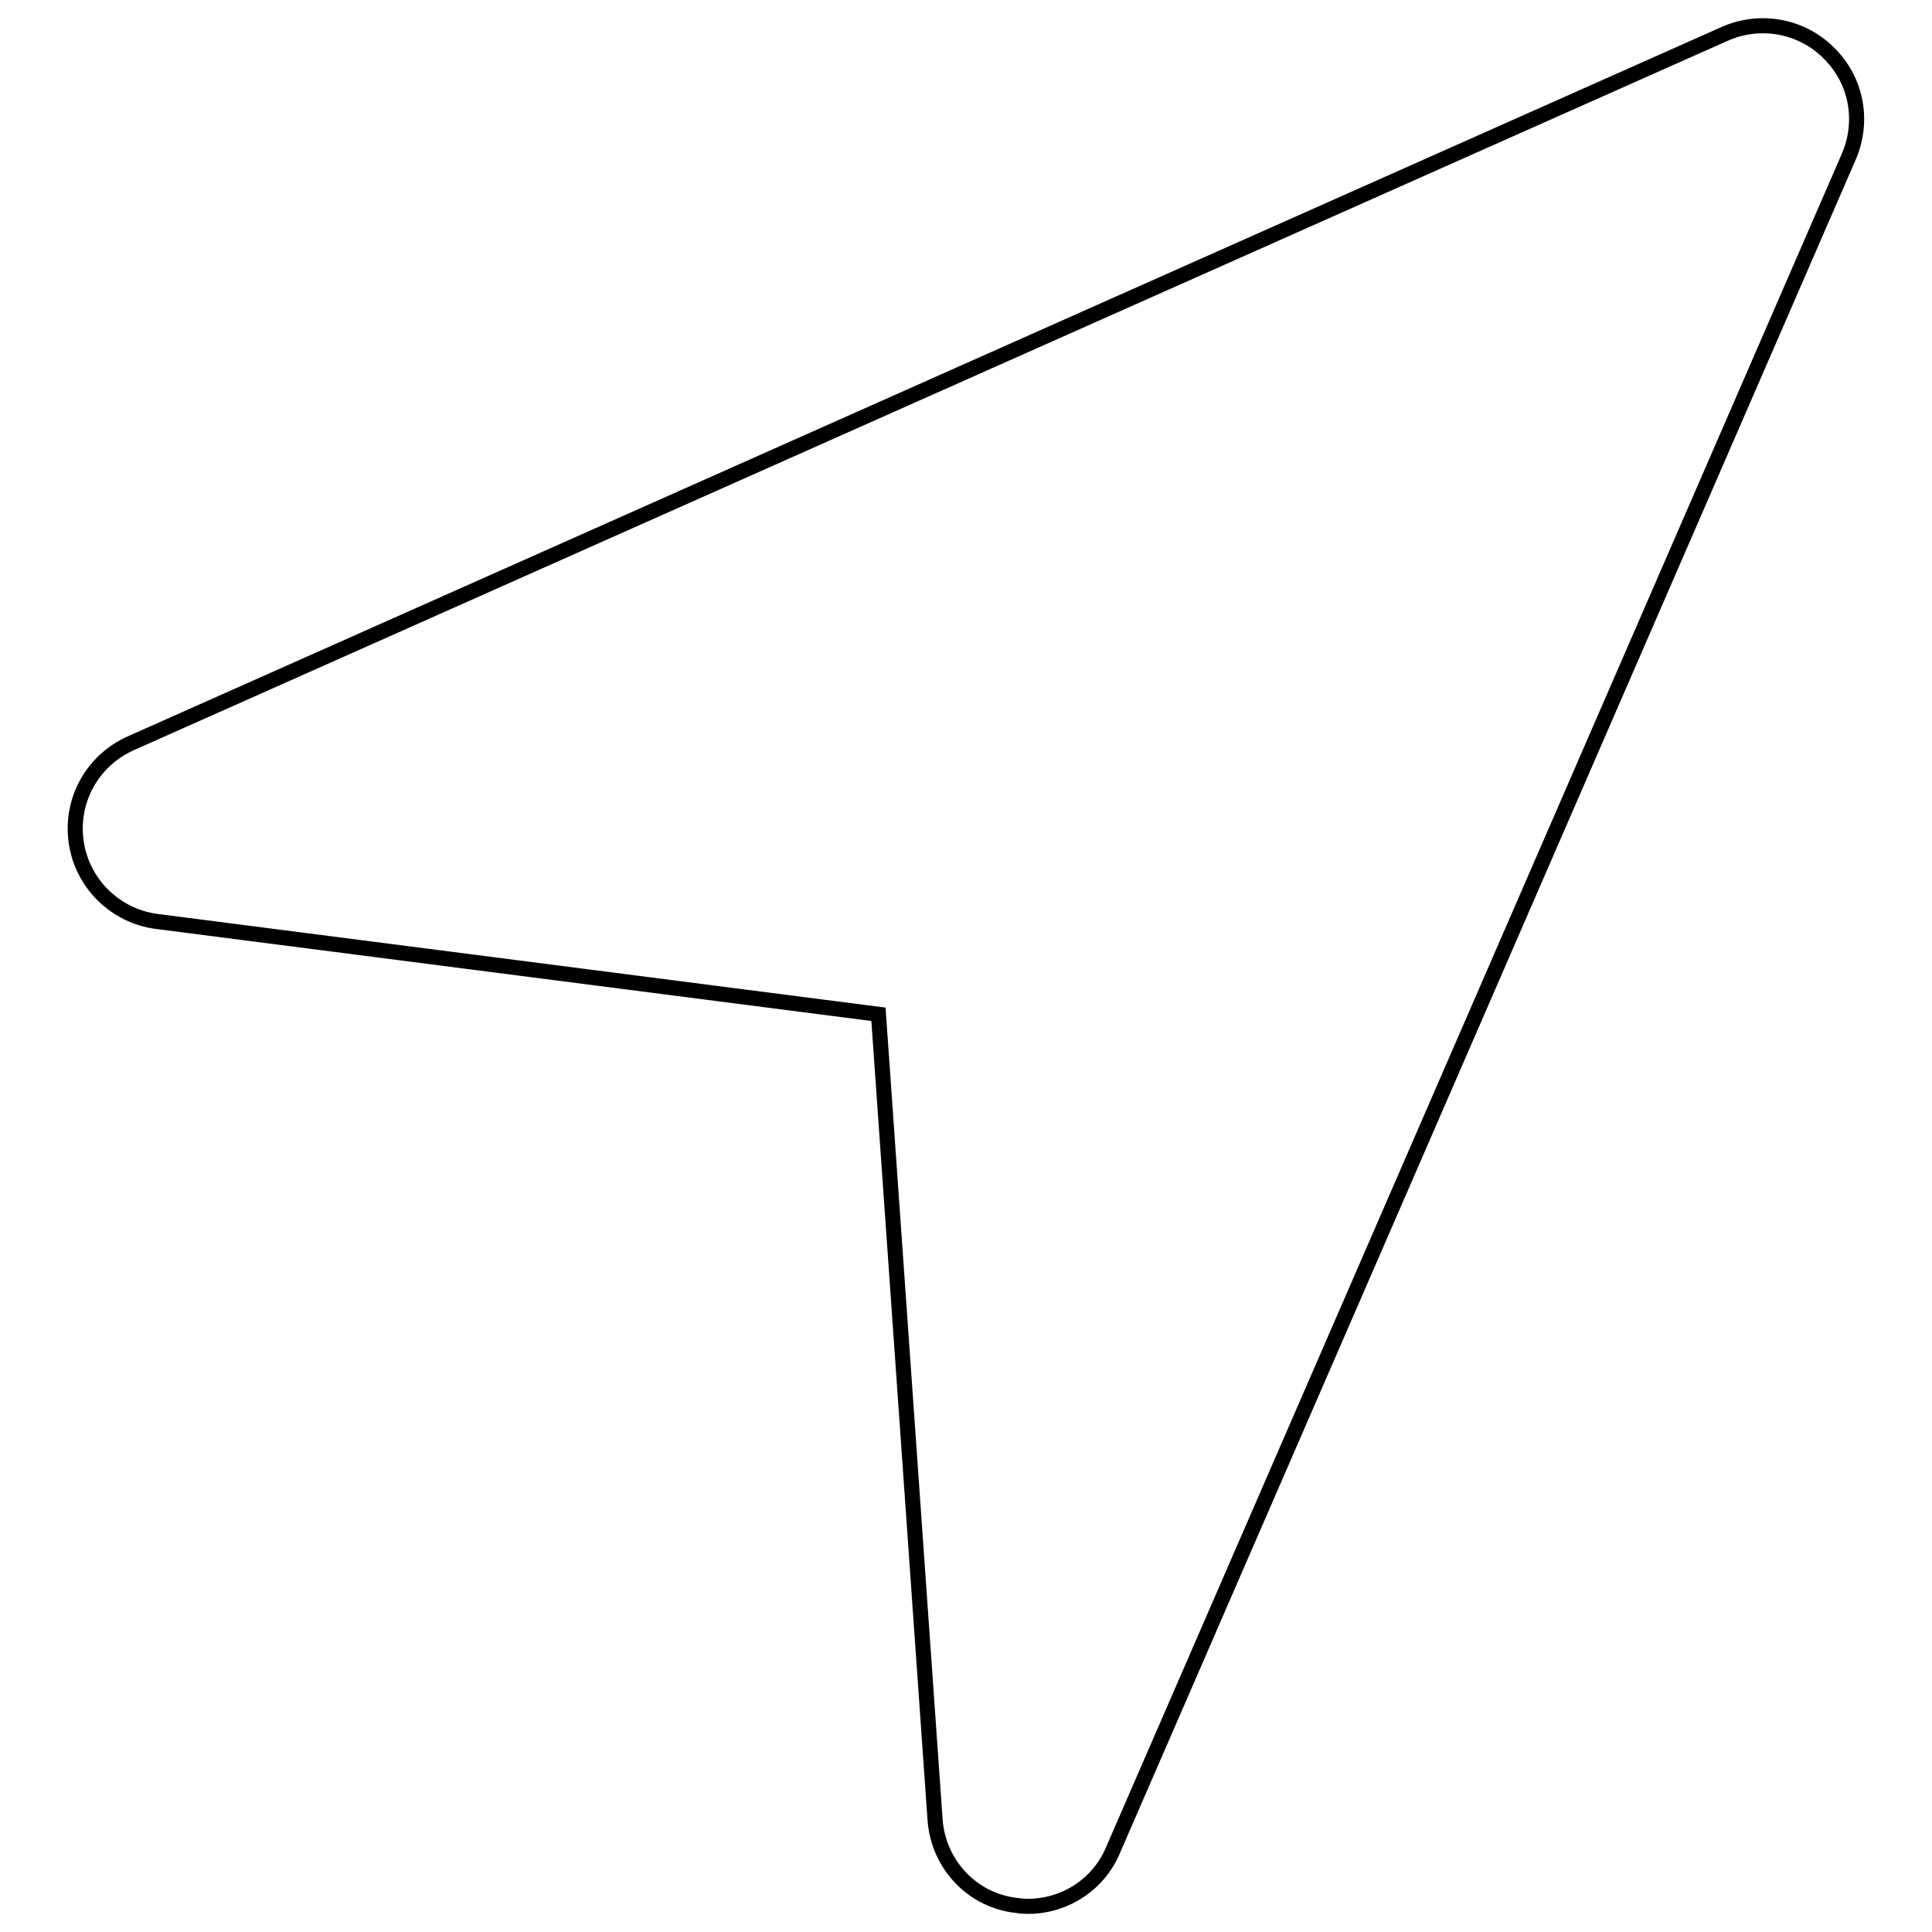 <?xml version="1.0" encoding="utf-8"?>
<!-- Svg Vector Icons : http://www.onlinewebfonts.com/icon -->
<!DOCTYPE svg PUBLIC "-//W3C//DTD SVG 1.1//EN" "http://www.w3.org/Graphics/SVG/1.1/DTD/svg11.dtd">
<svg version="1.1" xmlns="http://www.w3.org/2000/svg" xmlns:xlink="http://www.w3.org/1999/xlink" x="0px" y="0px" viewBox="0 0 256 256" enable-background="new 0 0 256 256" xml:space="preserve">
<g><g><g><path stroke-width="2" fill-opacity="0" stroke="#000000"  d="M242.3,7c-3.6-3.6-9.1-4.6-13.8-2.5L17.3,98.5c-5.1,2.3-8,7.6-7.2,13.1c0.8,5.5,5.2,9.8,10.7,10.5l95.6,12.3l7.5,106.7c0.4,5.7,4.6,10.4,10.2,11.3c0.7,0.1,1.4,0.2,2.1,0.2c4.9,0,9.4-2.9,11.3-7.5L245,20.7C247,16,246,10.6,242.3,7z"/></g><g></g><g></g><g></g><g></g><g></g><g></g><g></g><g></g><g></g><g></g><g></g><g></g><g></g><g></g><g></g></g></g>
</svg>